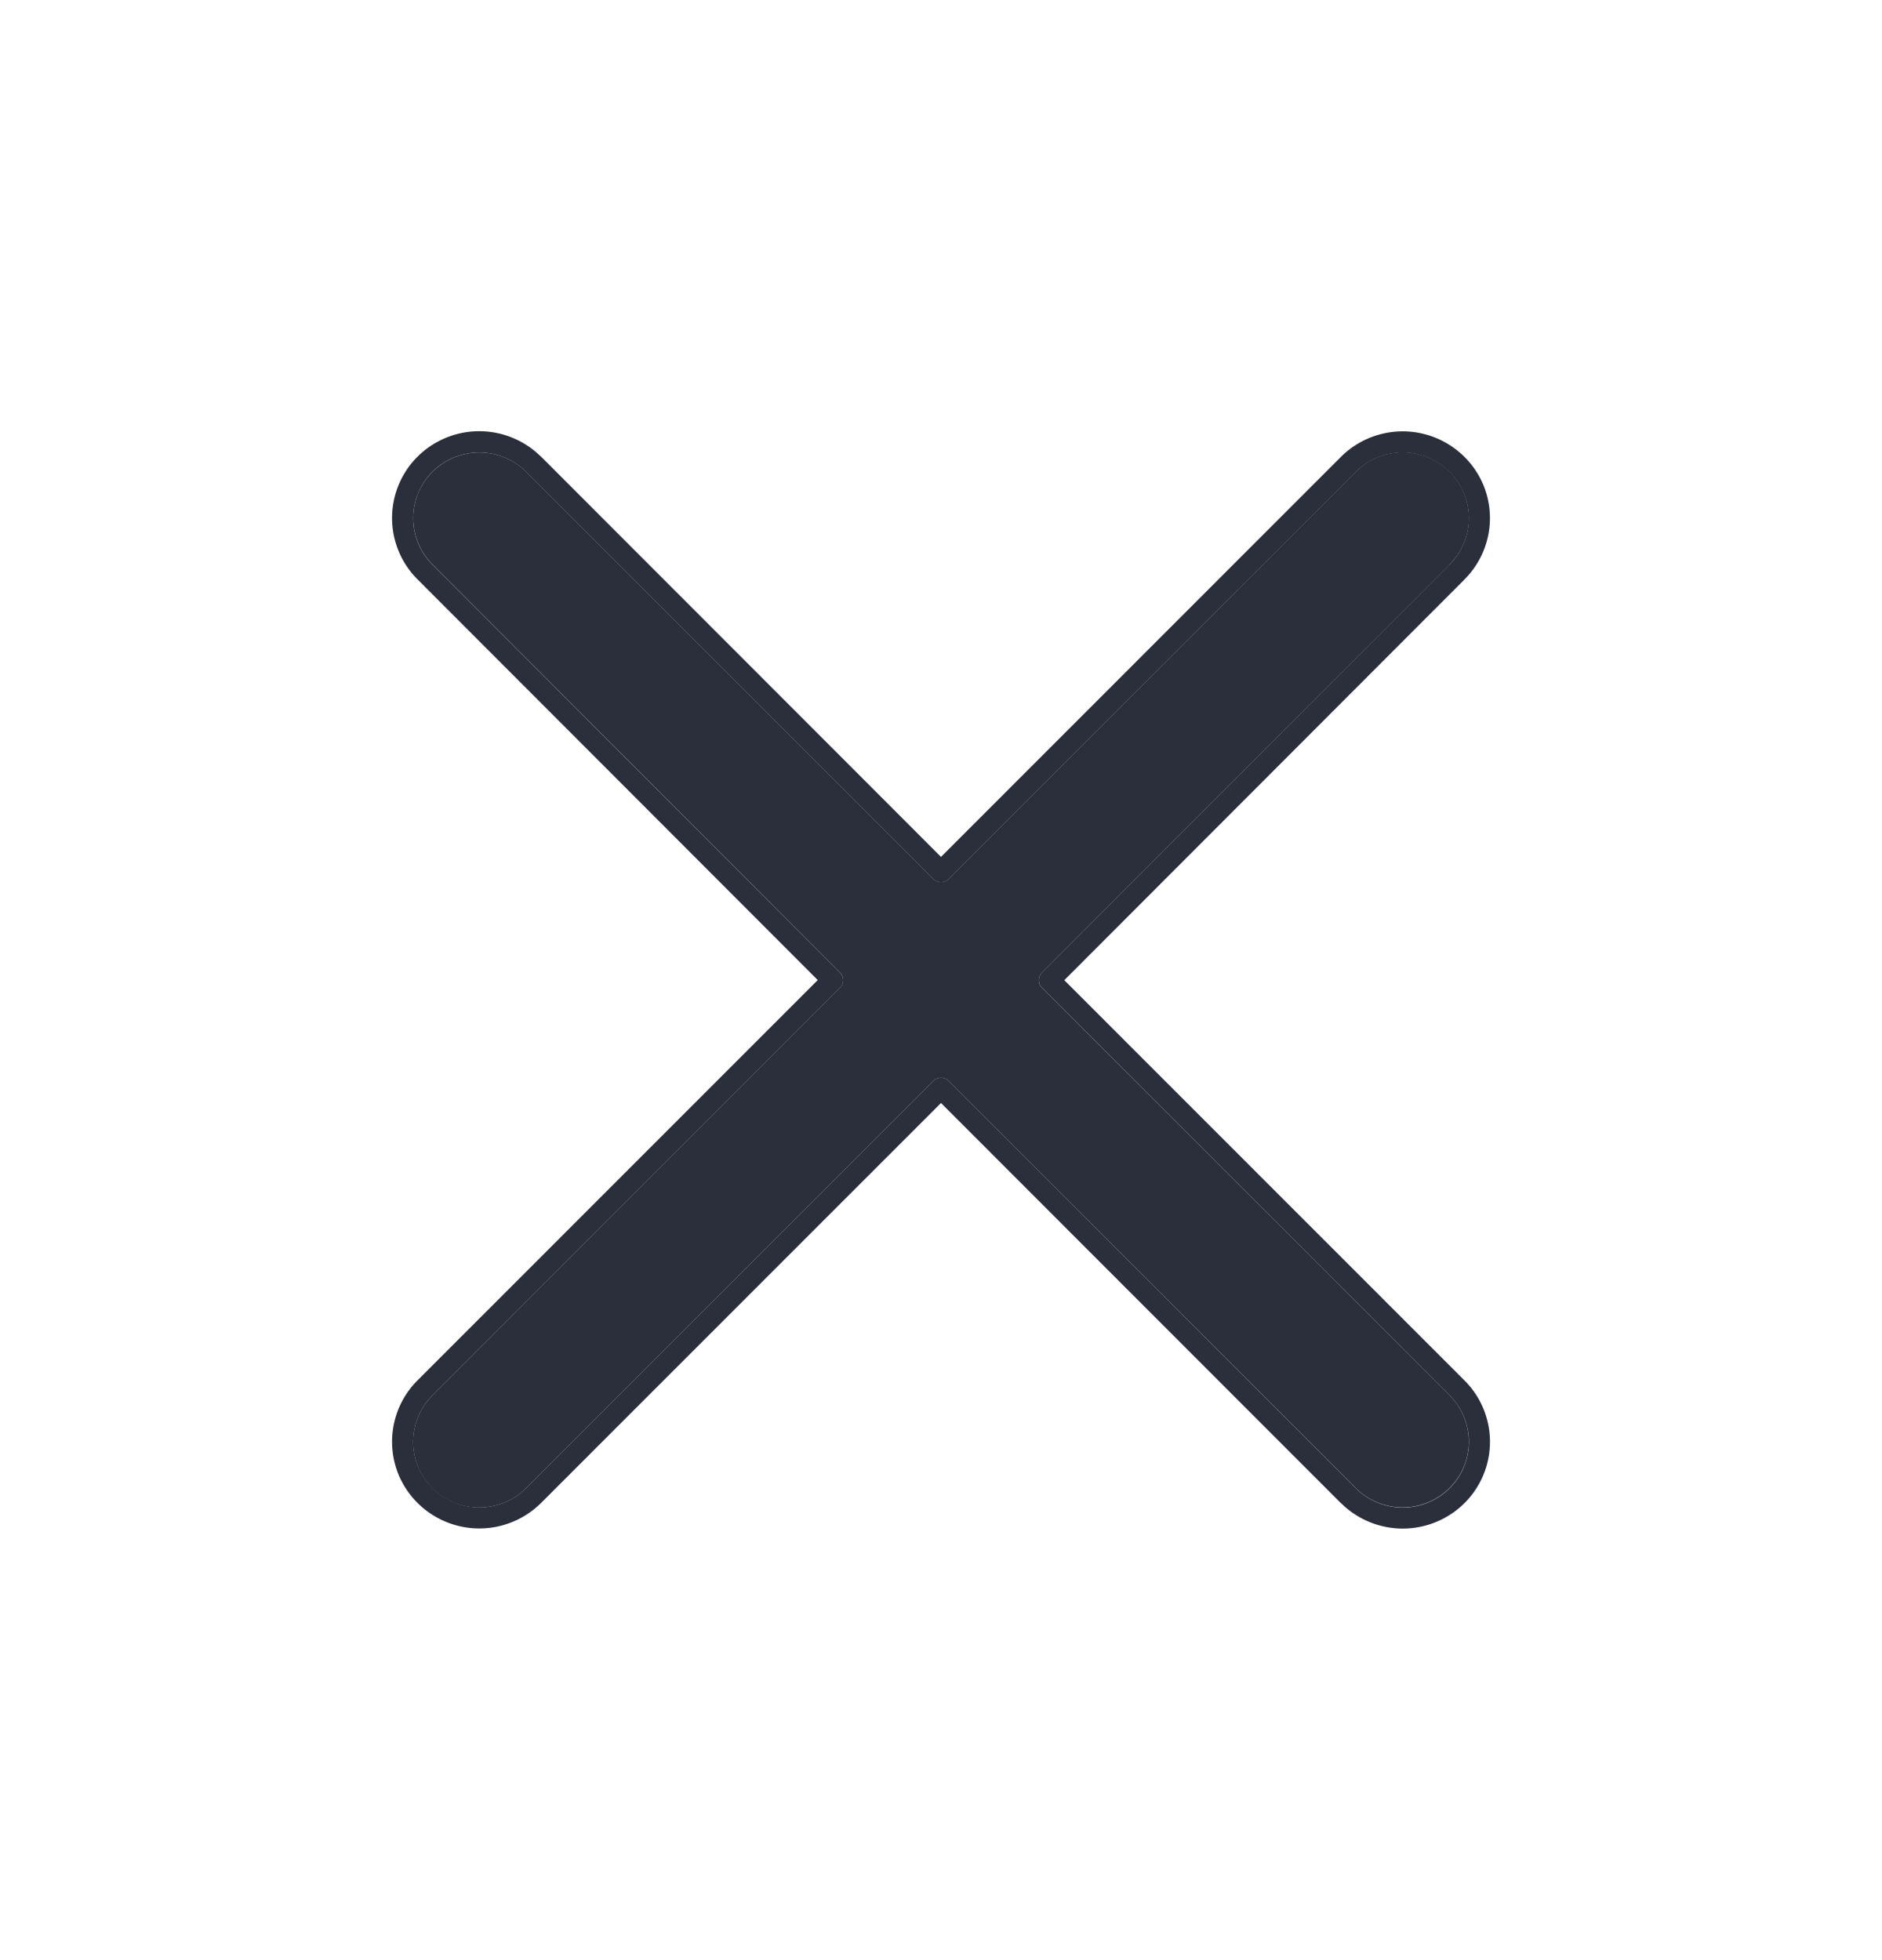 <svg width="24" height="25" viewBox="0 0 24 25" fill="none" xmlns="http://www.w3.org/2000/svg"><path d="M13.29 12.6a.135.135 0 0 1 0-.197l5.193-5.2a.835.835 0 0 0 0-1.19.847.847 0 0 0-1.19 0l-5.192 5.195a.14.14 0 0 1-.202 0L6.706 6.013a.847.847 0 0 0-1.372.273.836.836 0 0 0 .184.916l5.192 5.201a.135.135 0 0 1 0 .196l-5.192 5.195a.837.837 0 0 0 .594 1.433.847.847 0 0 0 .594-.243l5.193-5.195a.14.14 0 0 1 .202 0l5.193 5.195a.847.847 0 0 0 1.372-.273.835.835 0 0 0-.183-.917L13.29 12.6z" fill="#2B2F3B"/><path fill-rule="evenodd" clip-rule="evenodd" d="M13.572 12.501l5.1 5.102a1.104 1.104 0 0 1 0 1.572 1.117 1.117 0 0 1-1.567 0h-.002L12 14.068l-5.105 5.106a1.116 1.116 0 0 1-1.81-.36 1.106 1.106 0 0 1 .243-1.212l5.1-5.102-5.1-5.107a1.105 1.105 0 0 1 0-1.572 1.116 1.116 0 0 1 1.567 0h.002L12 10.929l5.105-5.107a1.116 1.116 0 0 1 1.81.36 1.105 1.105 0 0 1-.243 1.212v.001l-5.1 5.107zm4.91-5.299l-5.192 5.201a.135.135 0 0 0 0 .196l5.193 5.195a.835.835 0 0 1 0 1.19.847.847 0 0 1-1.19 0l-5.192-5.195a.14.14 0 0 0-.202 0l-5.193 5.195a.847.847 0 0 1-1.372-.273.836.836 0 0 1 .184-.917L10.71 12.6a.135.135 0 0 0 0-.196l-5.192-5.2a.836.836 0 0 1 0-1.19.847.847 0 0 1 1.188 0l5.193 5.195a.14.14 0 0 0 .202 0l5.193-5.195a.846.846 0 0 1 1.372.273.835.835 0 0 1-.183.916z" fill="#2B2F3B"/></svg>